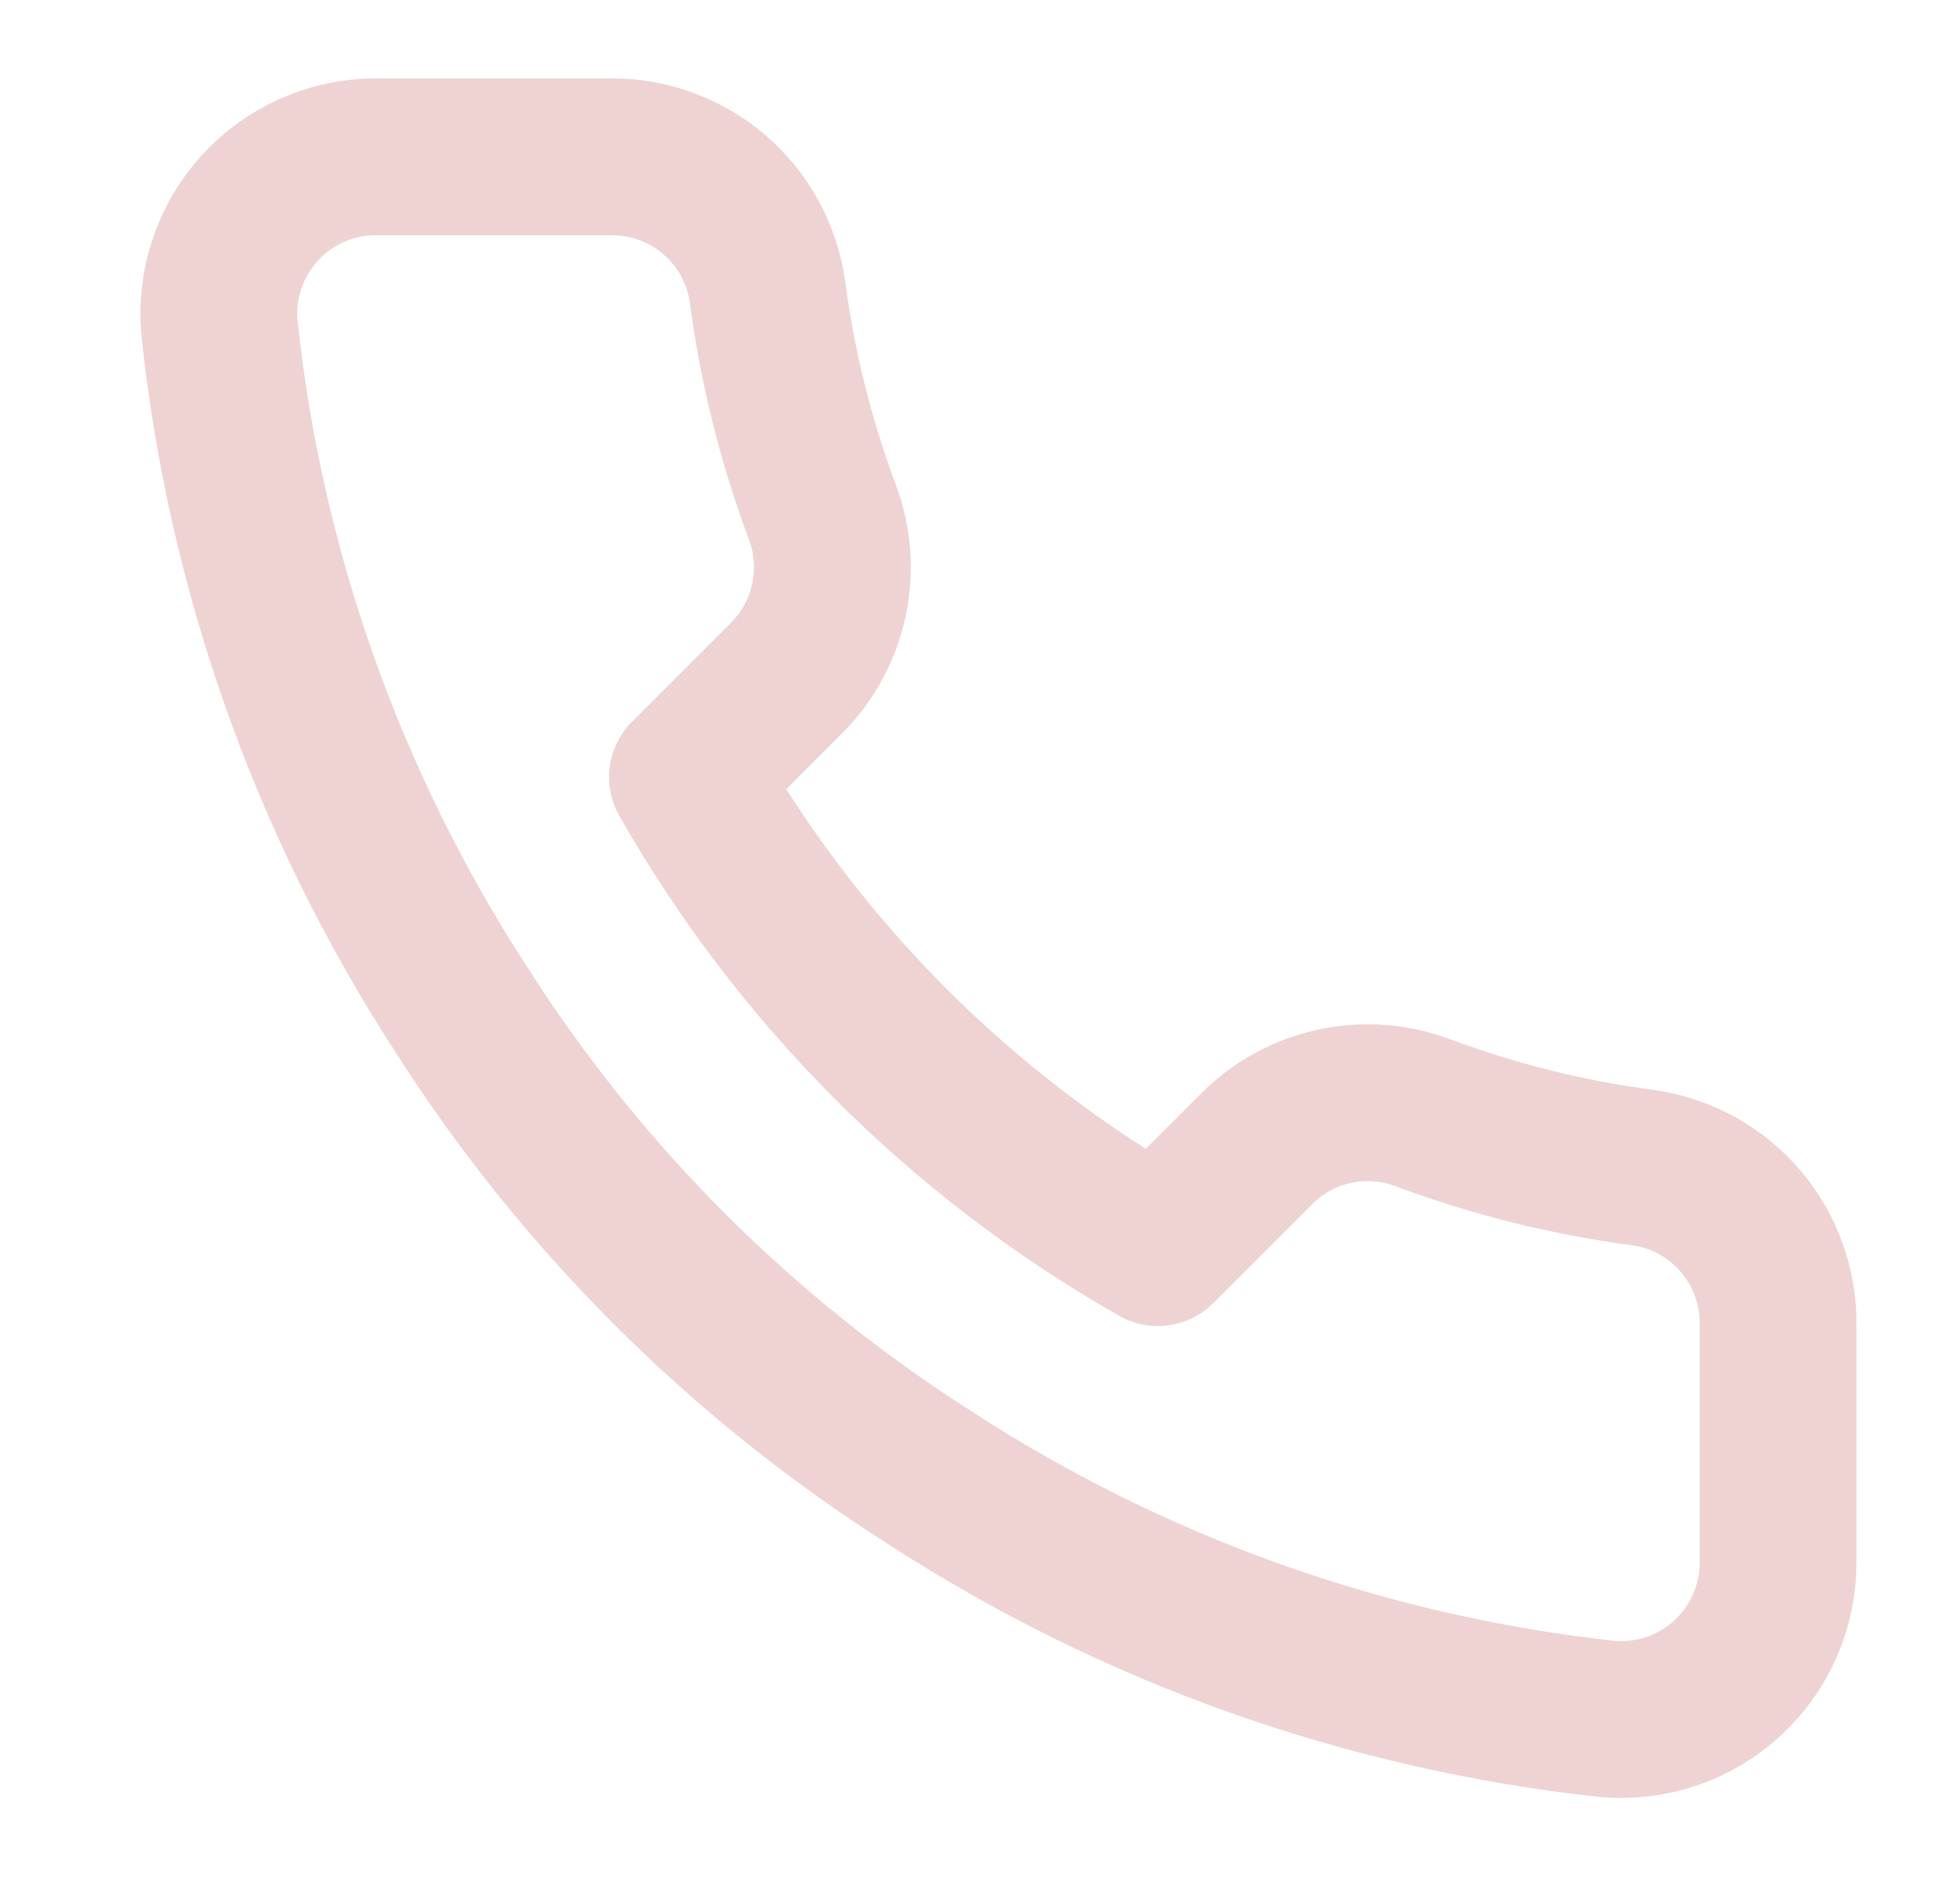 <svg width="25" height="24" viewBox="0 0 25 24" fill="none" xmlns="http://www.w3.org/2000/svg">
<path d="M22.679 16.92V19.92C22.68 20.199 22.623 20.474 22.512 20.729C22.4 20.985 22.236 21.214 22.031 21.402C21.826 21.59 21.584 21.734 21.32 21.823C21.056 21.912 20.776 21.945 20.499 21.92C17.422 21.586 14.466 20.534 11.869 18.85C9.453 17.315 7.404 15.266 5.869 12.85C4.179 10.241 3.127 7.271 2.799 4.18C2.774 3.904 2.807 3.625 2.896 3.362C2.984 3.099 3.127 2.857 3.314 2.652C3.501 2.447 3.729 2.283 3.983 2.171C4.237 2.058 4.511 2 4.789 2H7.789C8.274 1.995 8.745 2.167 9.113 2.484C9.481 2.8 9.721 3.24 9.789 3.72C9.916 4.68 10.15 5.623 10.489 6.53C10.624 6.888 10.653 7.277 10.573 7.651C10.493 8.025 10.308 8.368 10.039 8.64L8.769 9.91C10.193 12.414 12.265 14.486 14.769 15.91L16.039 14.64C16.311 14.371 16.654 14.186 17.028 14.106C17.402 14.026 17.791 14.056 18.149 14.19C19.056 14.529 19.999 14.764 20.959 14.89C21.445 14.959 21.889 15.203 22.206 15.578C22.523 15.952 22.691 16.43 22.679 16.92Z" stroke="#EFD3D3" stroke-width="2" stroke-linecap="round" stroke-linejoin="round"/>
</svg>
